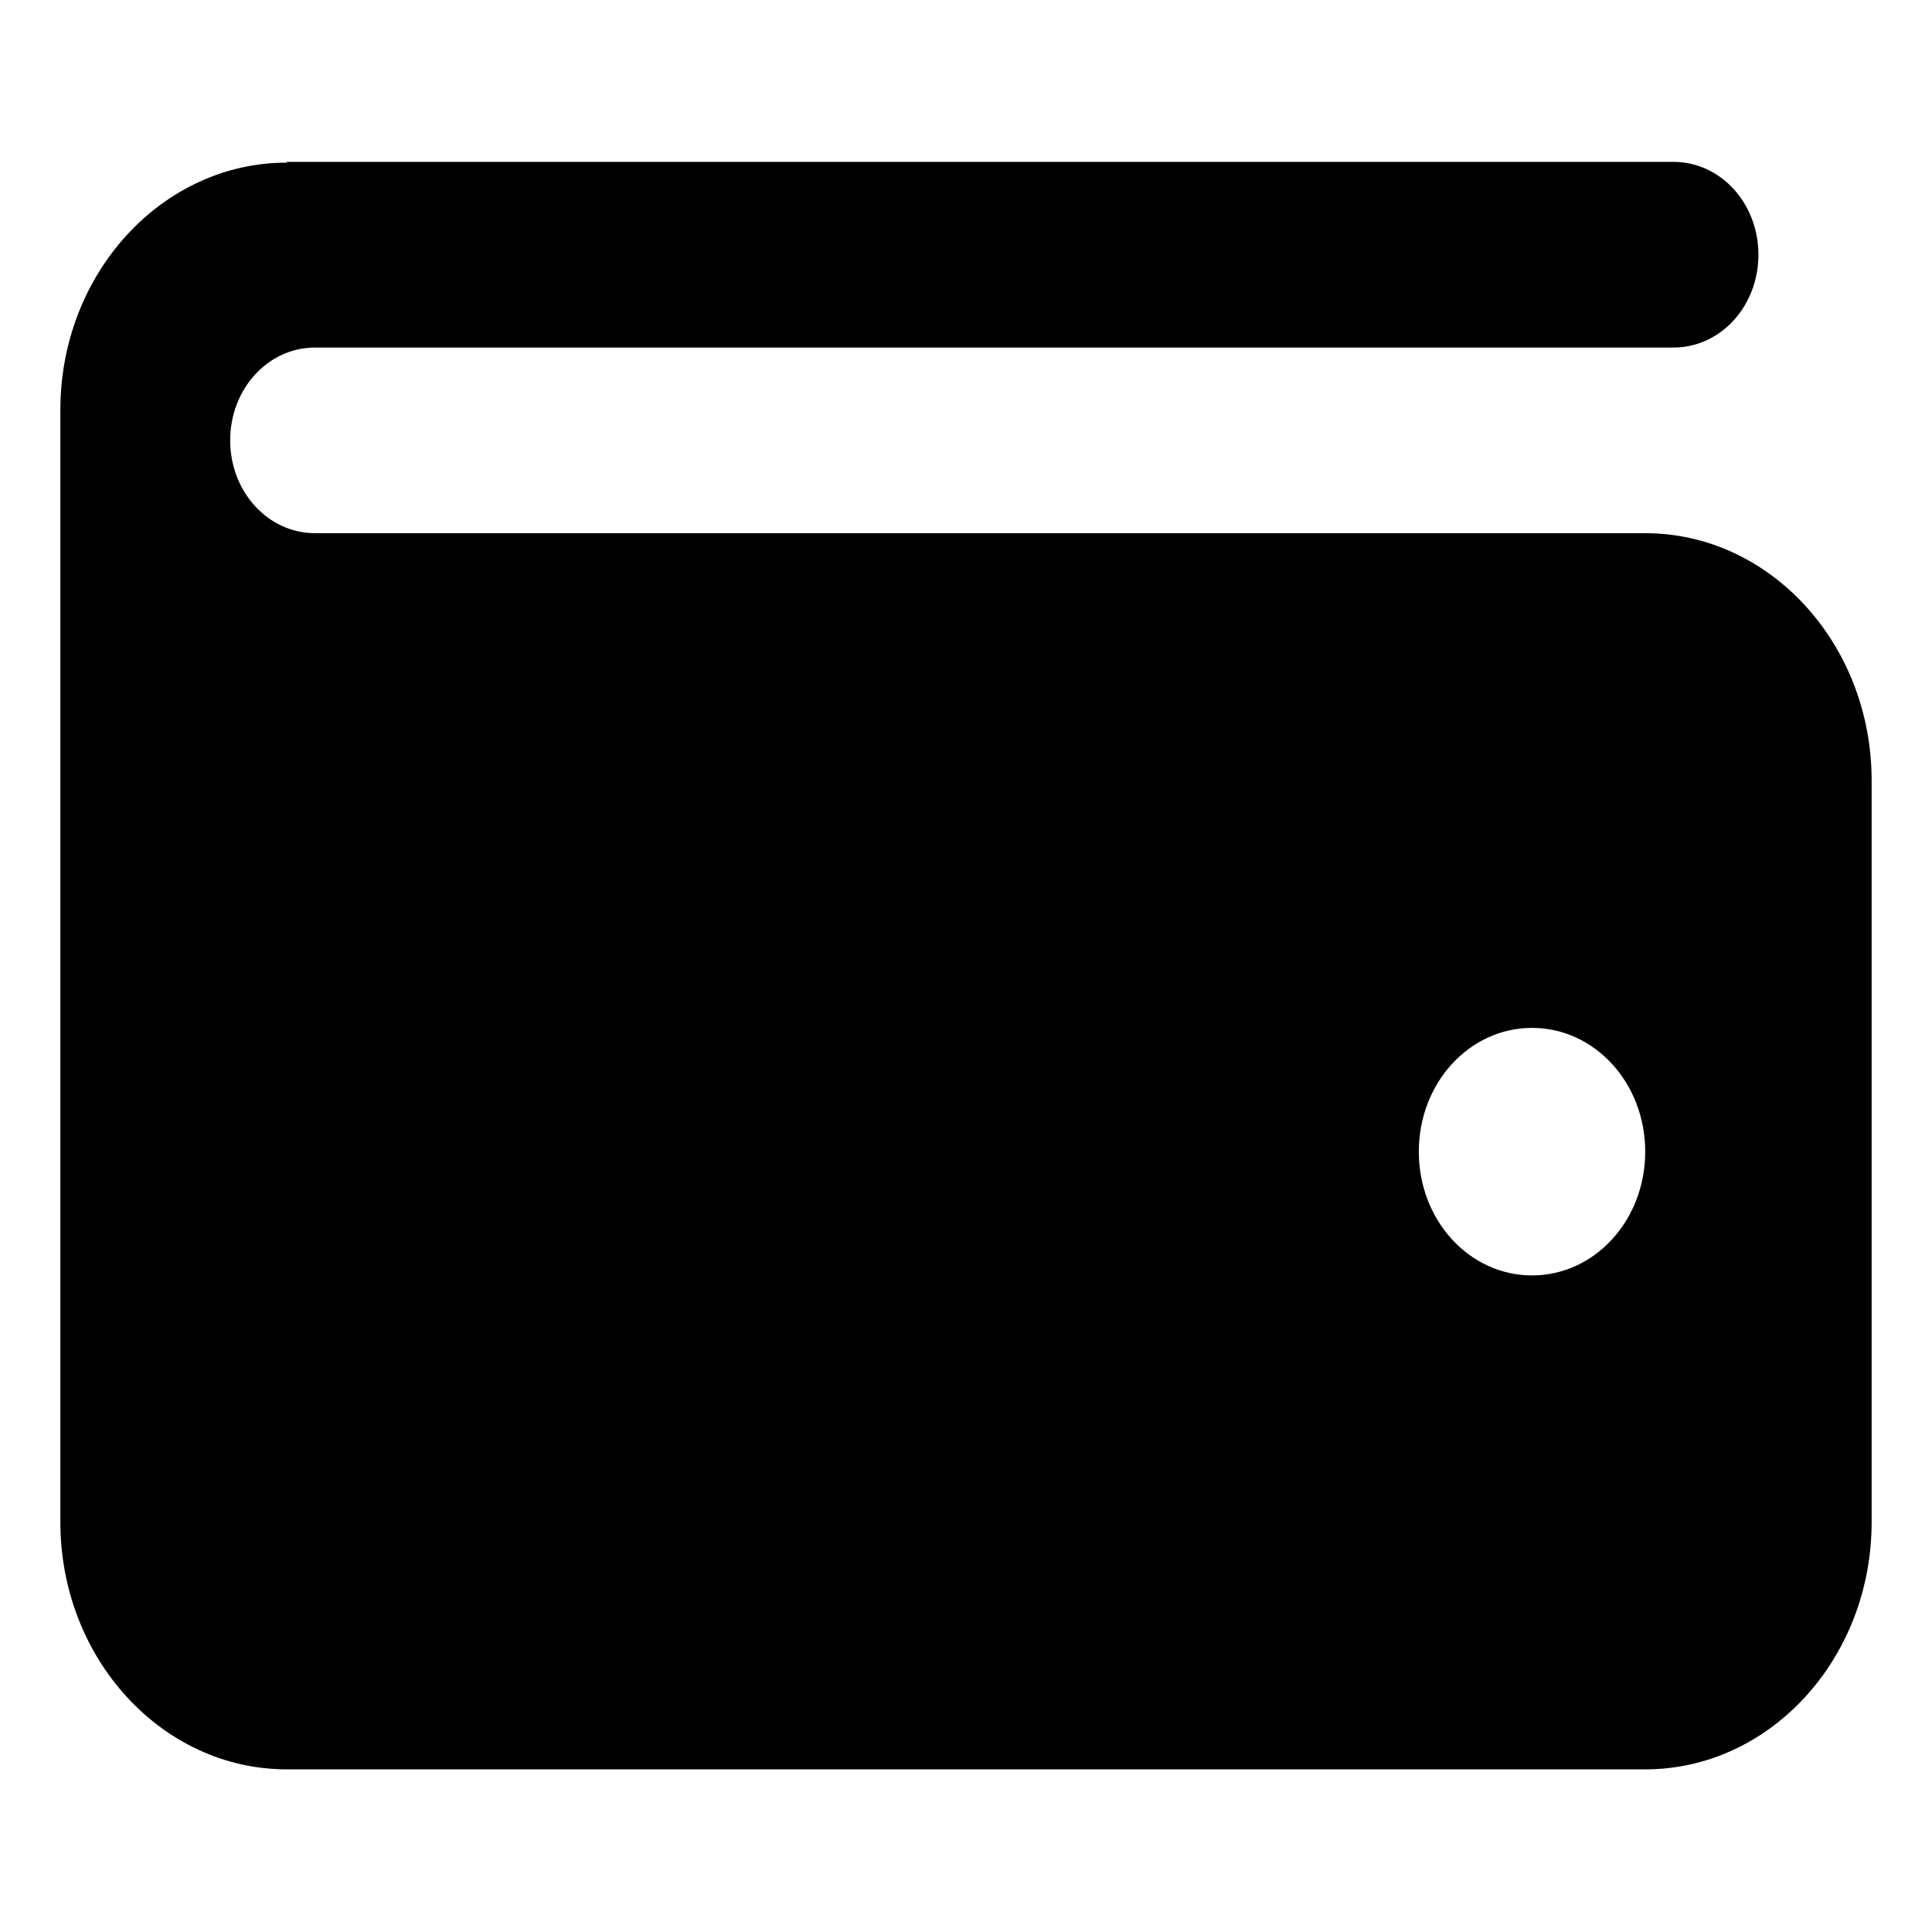 <?xml version="1.0" encoding="UTF-8"?>
<svg id="_レイヤー_1" data-name="レイヤー_1" xmlns="http://www.w3.org/2000/svg" version="1.1" viewBox="0 0 512 512">
  <!-- Generator: Adobe Illustrator 29.7.1, SVG Export Plug-In . SVG Version: 2.1.1 Build 8)  -->
  <path d="M76,43.1c-33.1,0-60,29.4-60,65.5v294.8c0,36.1,26.9,65.5,60,65.5h360c33.1,0,60-29.4,60-65.5v-196.6c0-36.1-26.9-65.5-60-65.5H83.5c-12.5,0-22.5-11-22.5-24.6s10-24.6,22.5-24.6h360c12.5,0,22.5-11,22.5-24.6s-10-24.6-22.5-24.6H76ZM406,272.4c16.6,0,30,14.6,30,32.8s-13.4,32.8-30,32.8-30-14.6-30-32.8,13.4-32.8,30-32.8Z"/>
</svg>